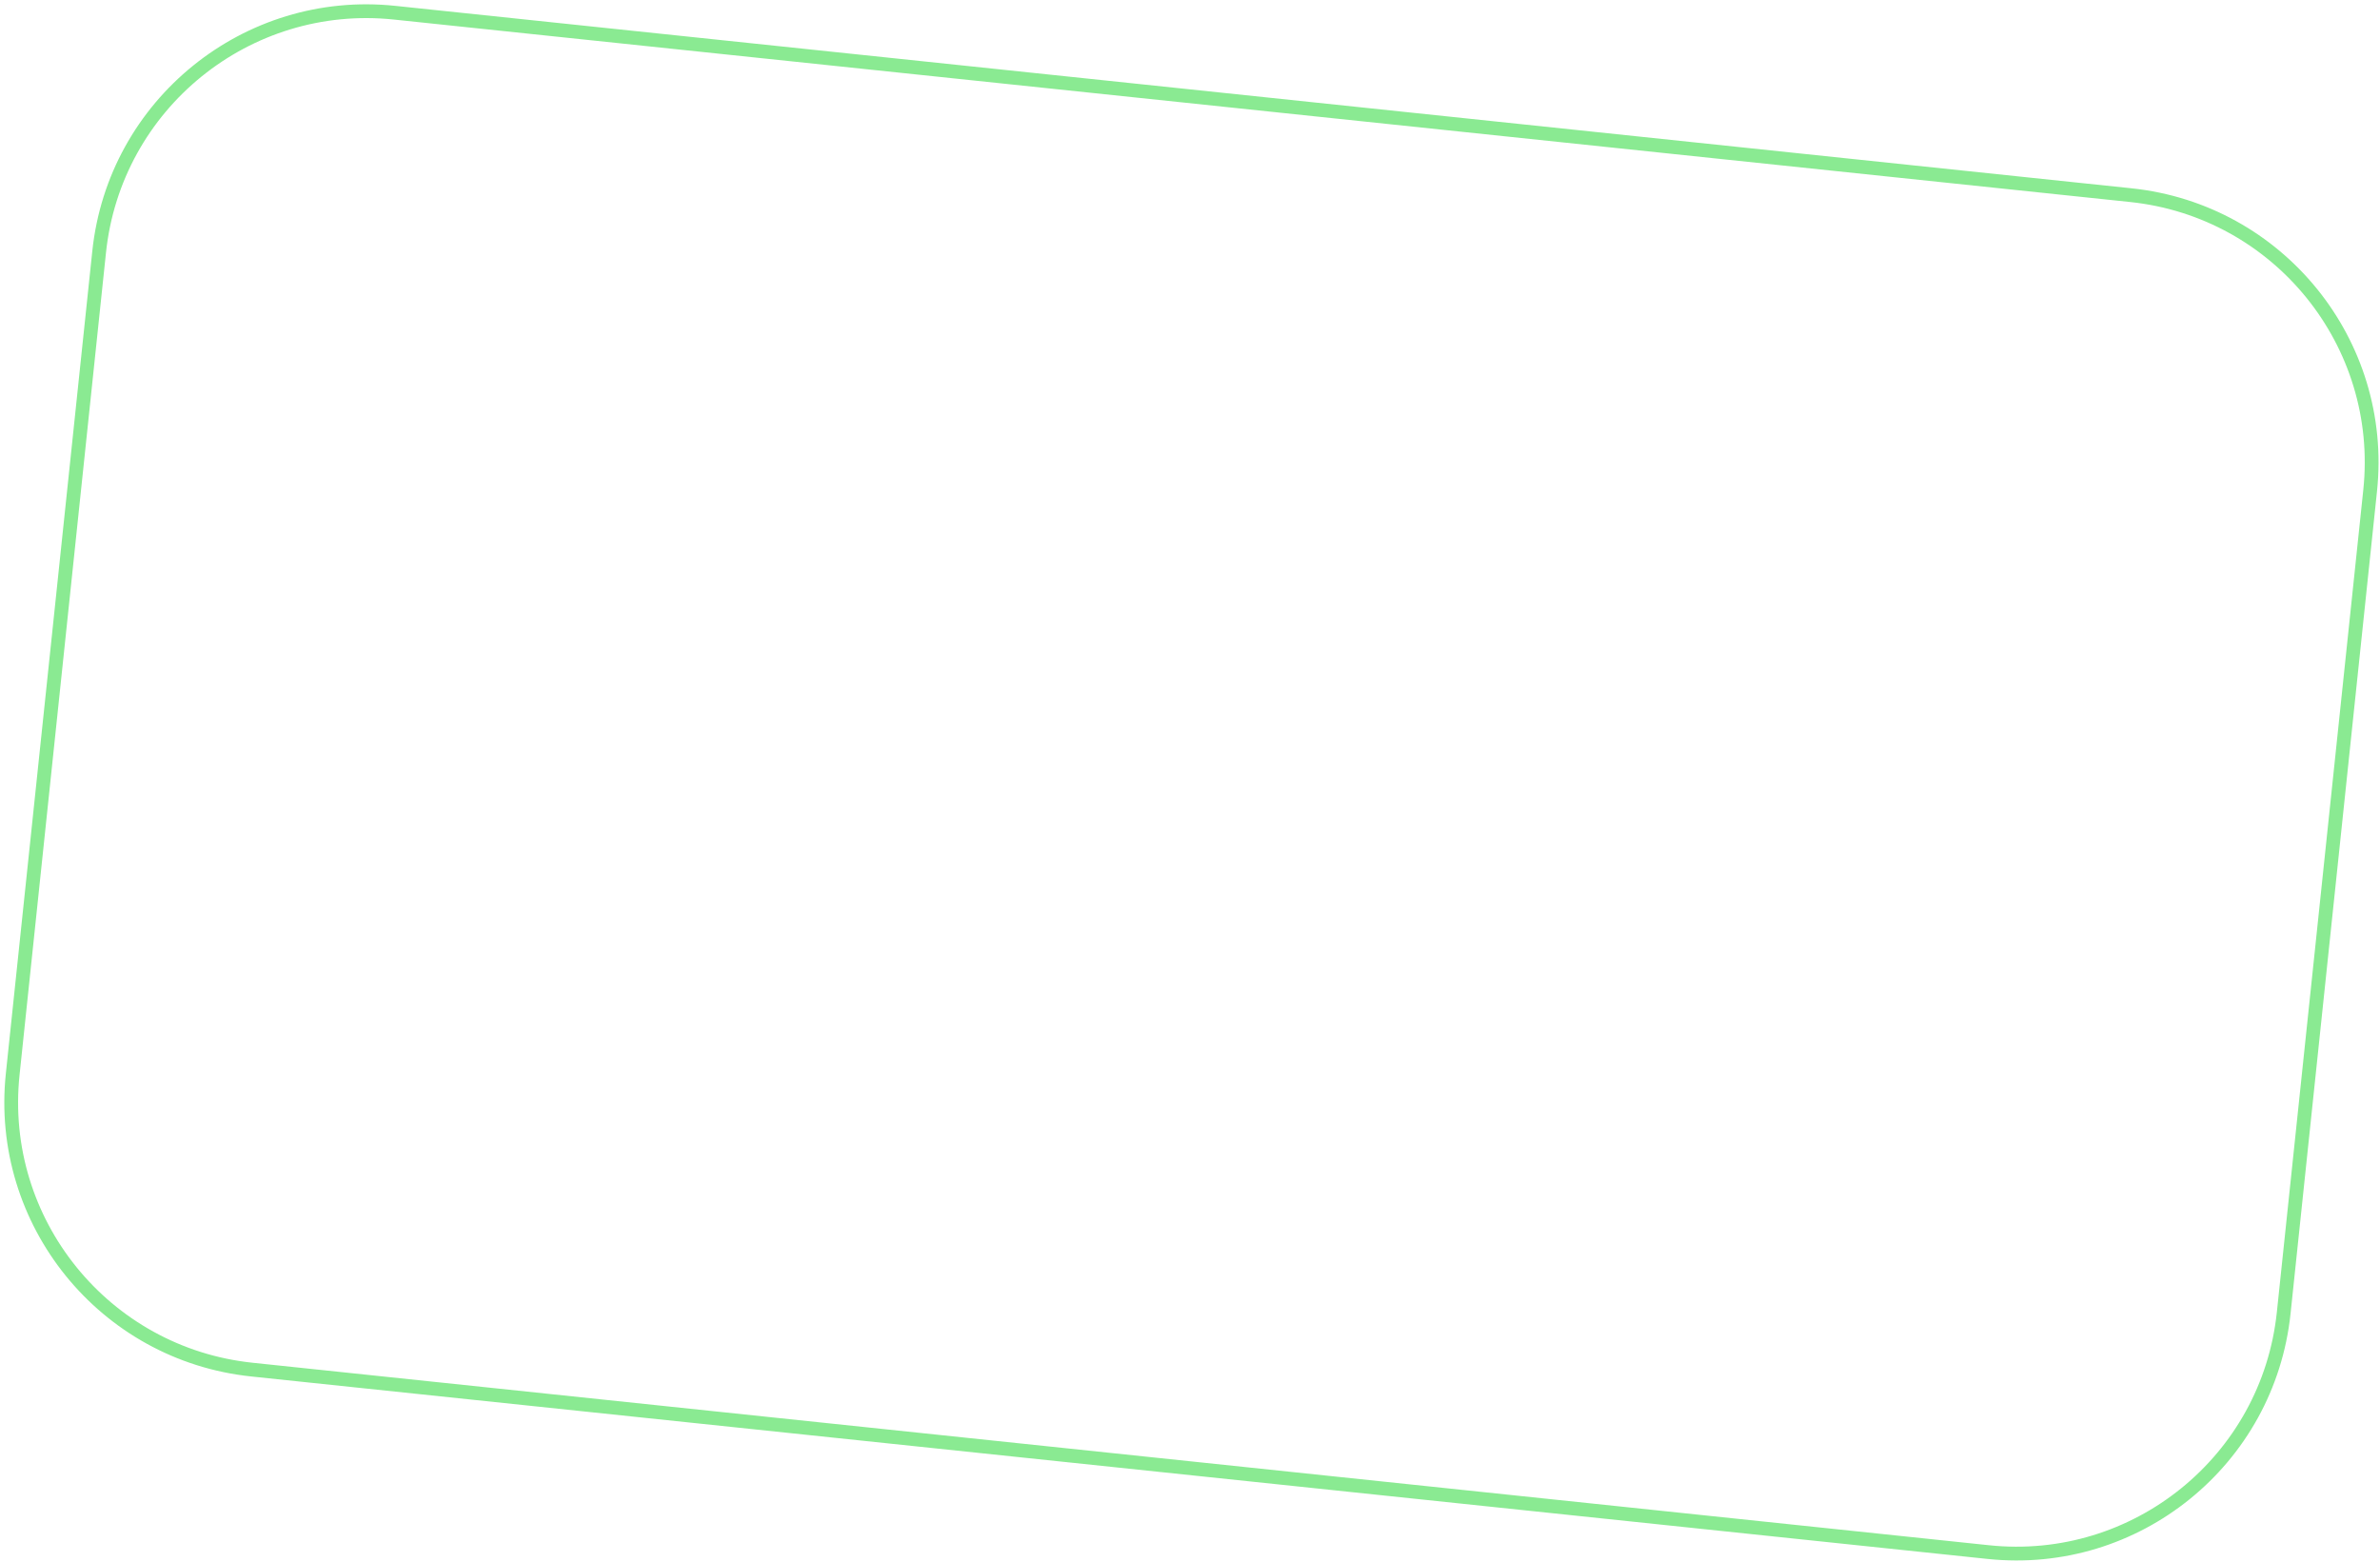 <?xml version="1.0" encoding="UTF-8"?> <svg xmlns="http://www.w3.org/2000/svg" width="518" height="340" viewBox="0 0 518 340" fill="none"> <path fill-rule="evenodd" clip-rule="evenodd" d="M463.635 43.976L85.716 4.255C54.408 0.965 26.361 23.677 23.07 54.985L4.255 233.999C0.965 265.307 23.677 293.354 54.985 296.645L432.903 336.366C464.211 339.656 492.258 316.944 495.549 285.636L514.364 106.622C517.655 75.314 494.942 47.267 463.635 43.976ZM86.03 1.272C53.074 -2.192 23.551 21.716 20.087 54.671L1.272 233.685C-2.192 266.641 21.716 296.164 54.671 299.628L432.59 339.349C465.545 342.813 495.069 318.905 498.533 285.949L517.348 106.936C520.812 73.98 496.904 44.456 463.948 40.992L86.03 1.272Z" fill="#8AEA92"></path> </svg> 